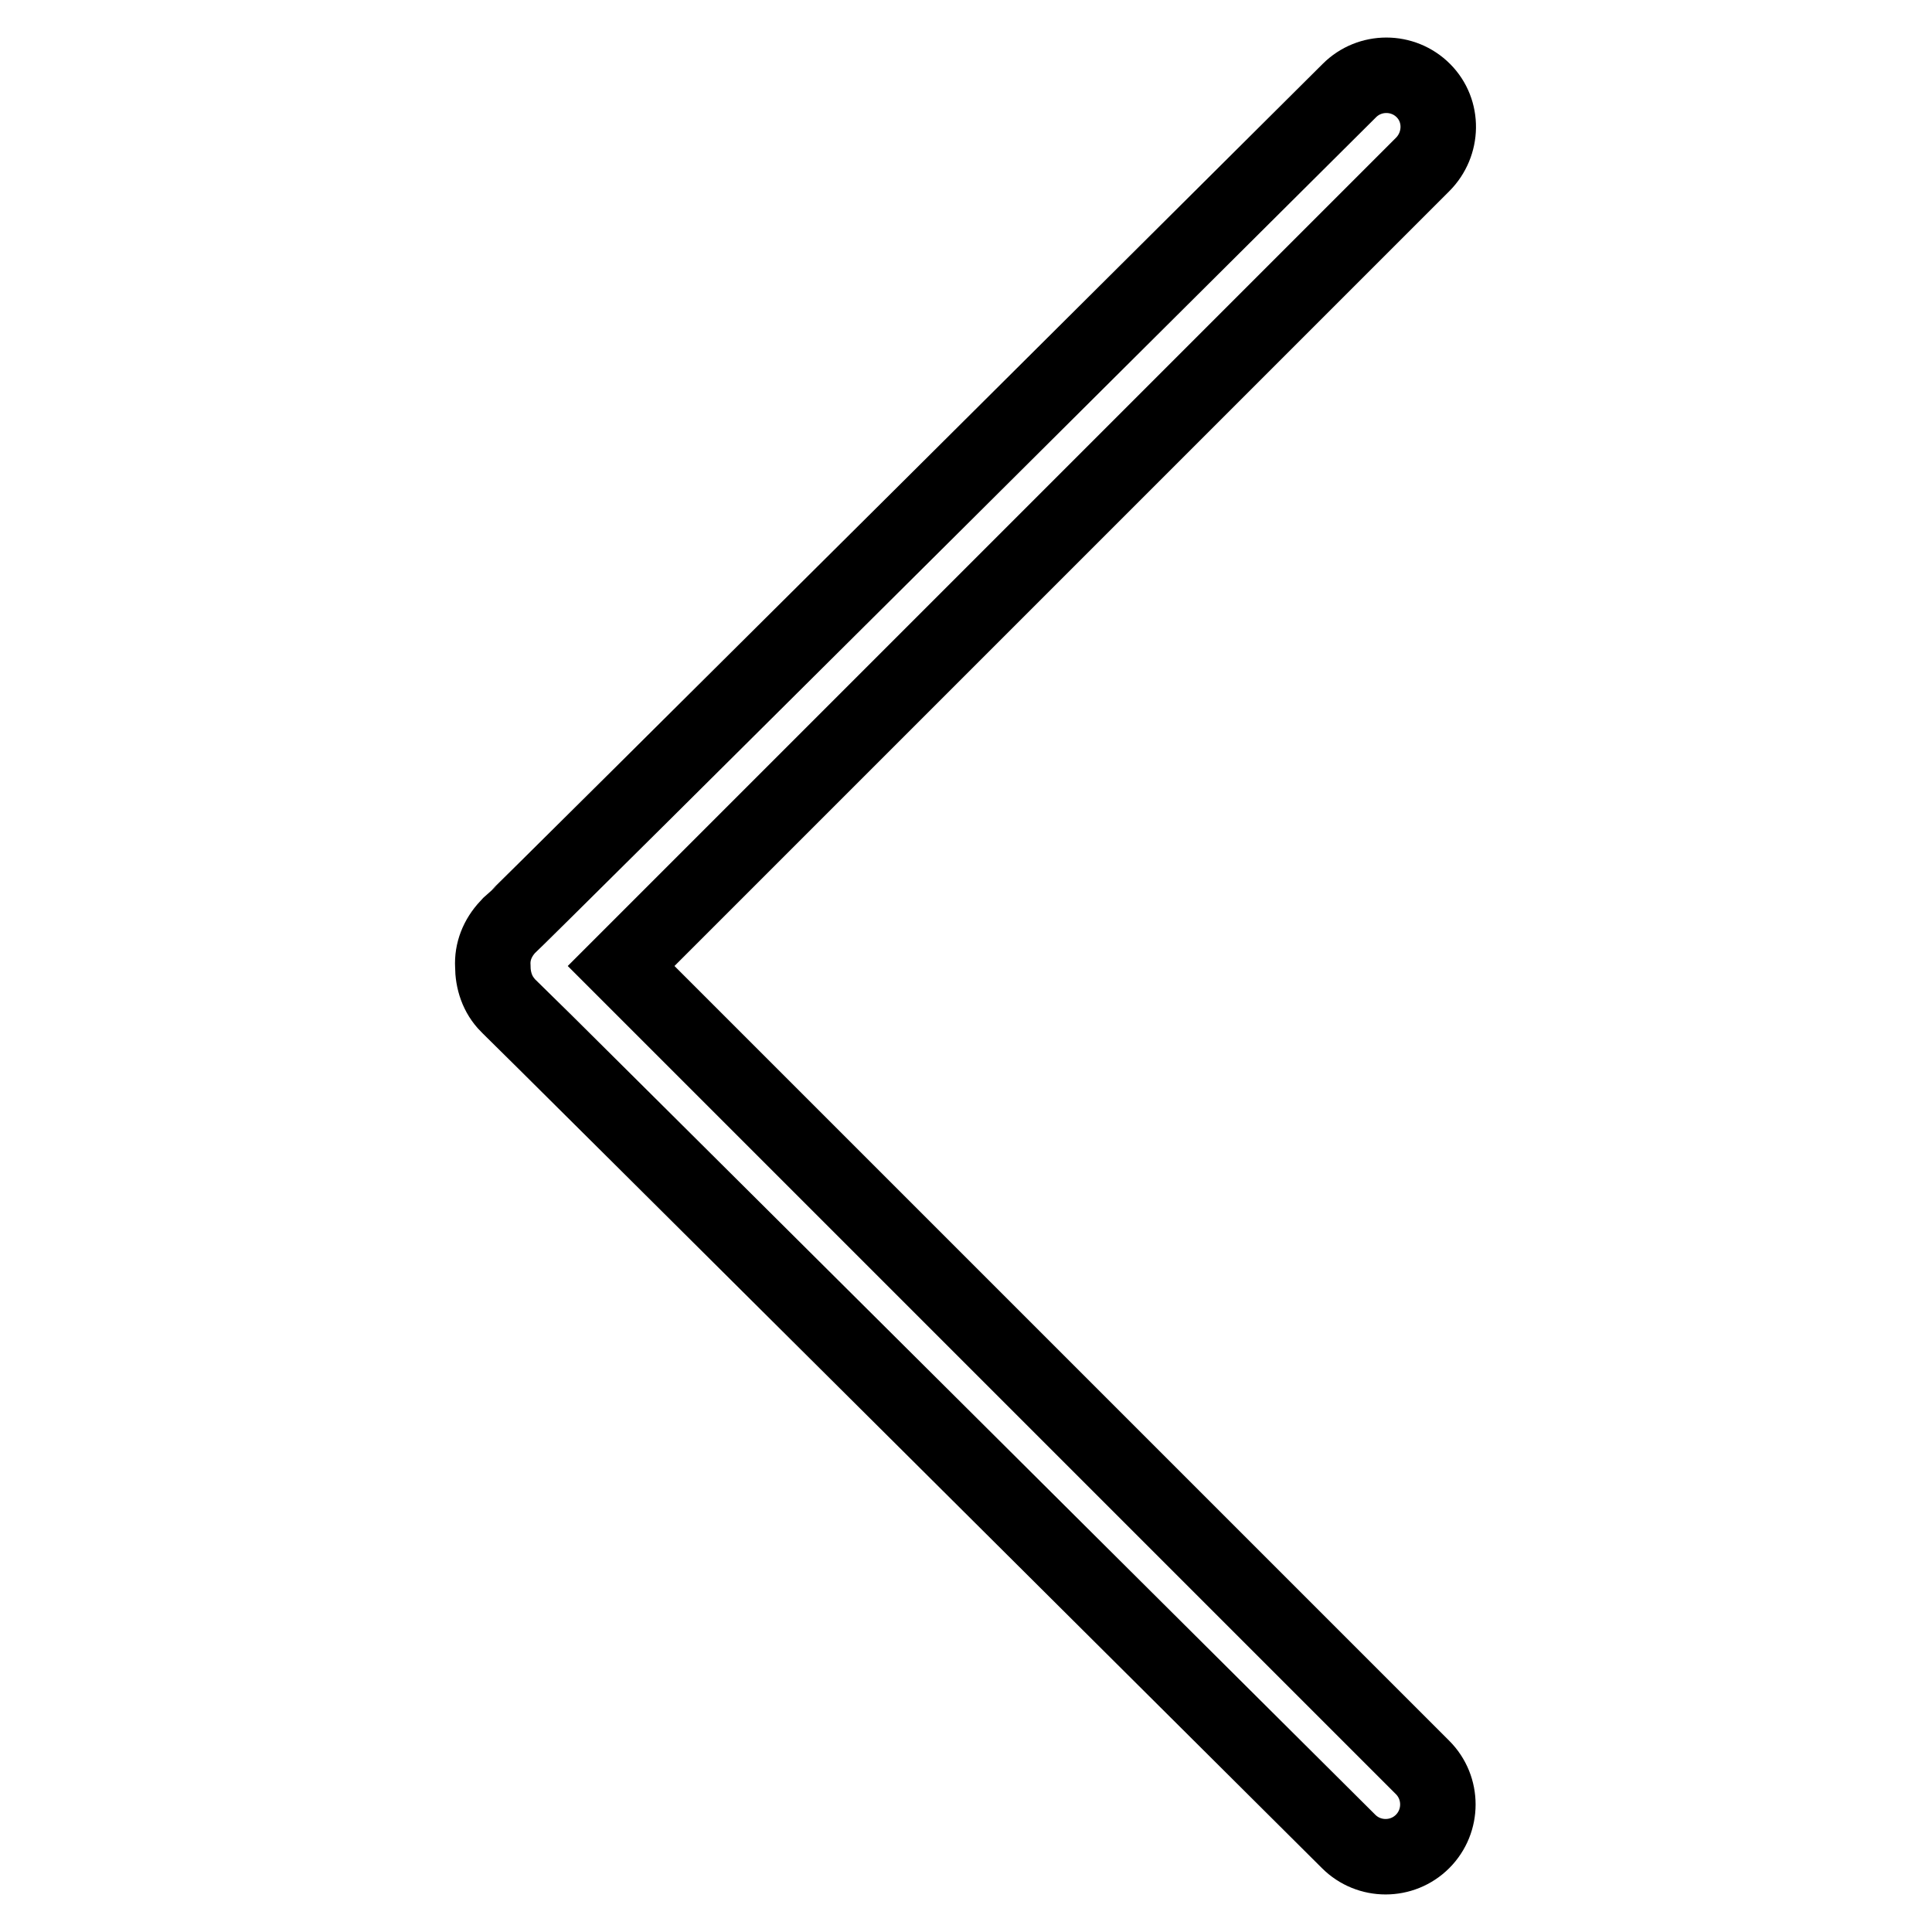 <?xml version="1.0" encoding="utf-8"?>
<!-- Svg Vector Icons : http://www.onlinewebfonts.com/icon -->
<!DOCTYPE svg PUBLIC "-//W3C//DTD SVG 1.1//EN" "http://www.w3.org/Graphics/SVG/1.1/DTD/svg11.dtd">
<svg version="1.1" xmlns="http://www.w3.org/2000/svg" xmlns:xlink="http://www.w3.org/1999/xlink" x="0px" y="0px" viewBox="0 0 256 256" enable-background="new 0 0 256 256" xml:space="preserve">
<g><g><path stroke-width="10" fill-opacity="0" stroke="#000000"  d="M188.5,21.8L82.3,128l106.2,106.2c2.7,2.7,2.7,7.1,0,9.8s-7.1,2.7-9.8,0c0,0-110.9-110.4-111.4-110.8c-1.4-1.4-2-3.3-2-5.2c-0.1-1.9,0.6-3.7,2-5.2C67.9,122.4,178.8,12,178.8,12c2.7-2.7,7.1-2.7,9.8,0S191.2,19.1,188.5,21.8z"/></g></g>
</svg>